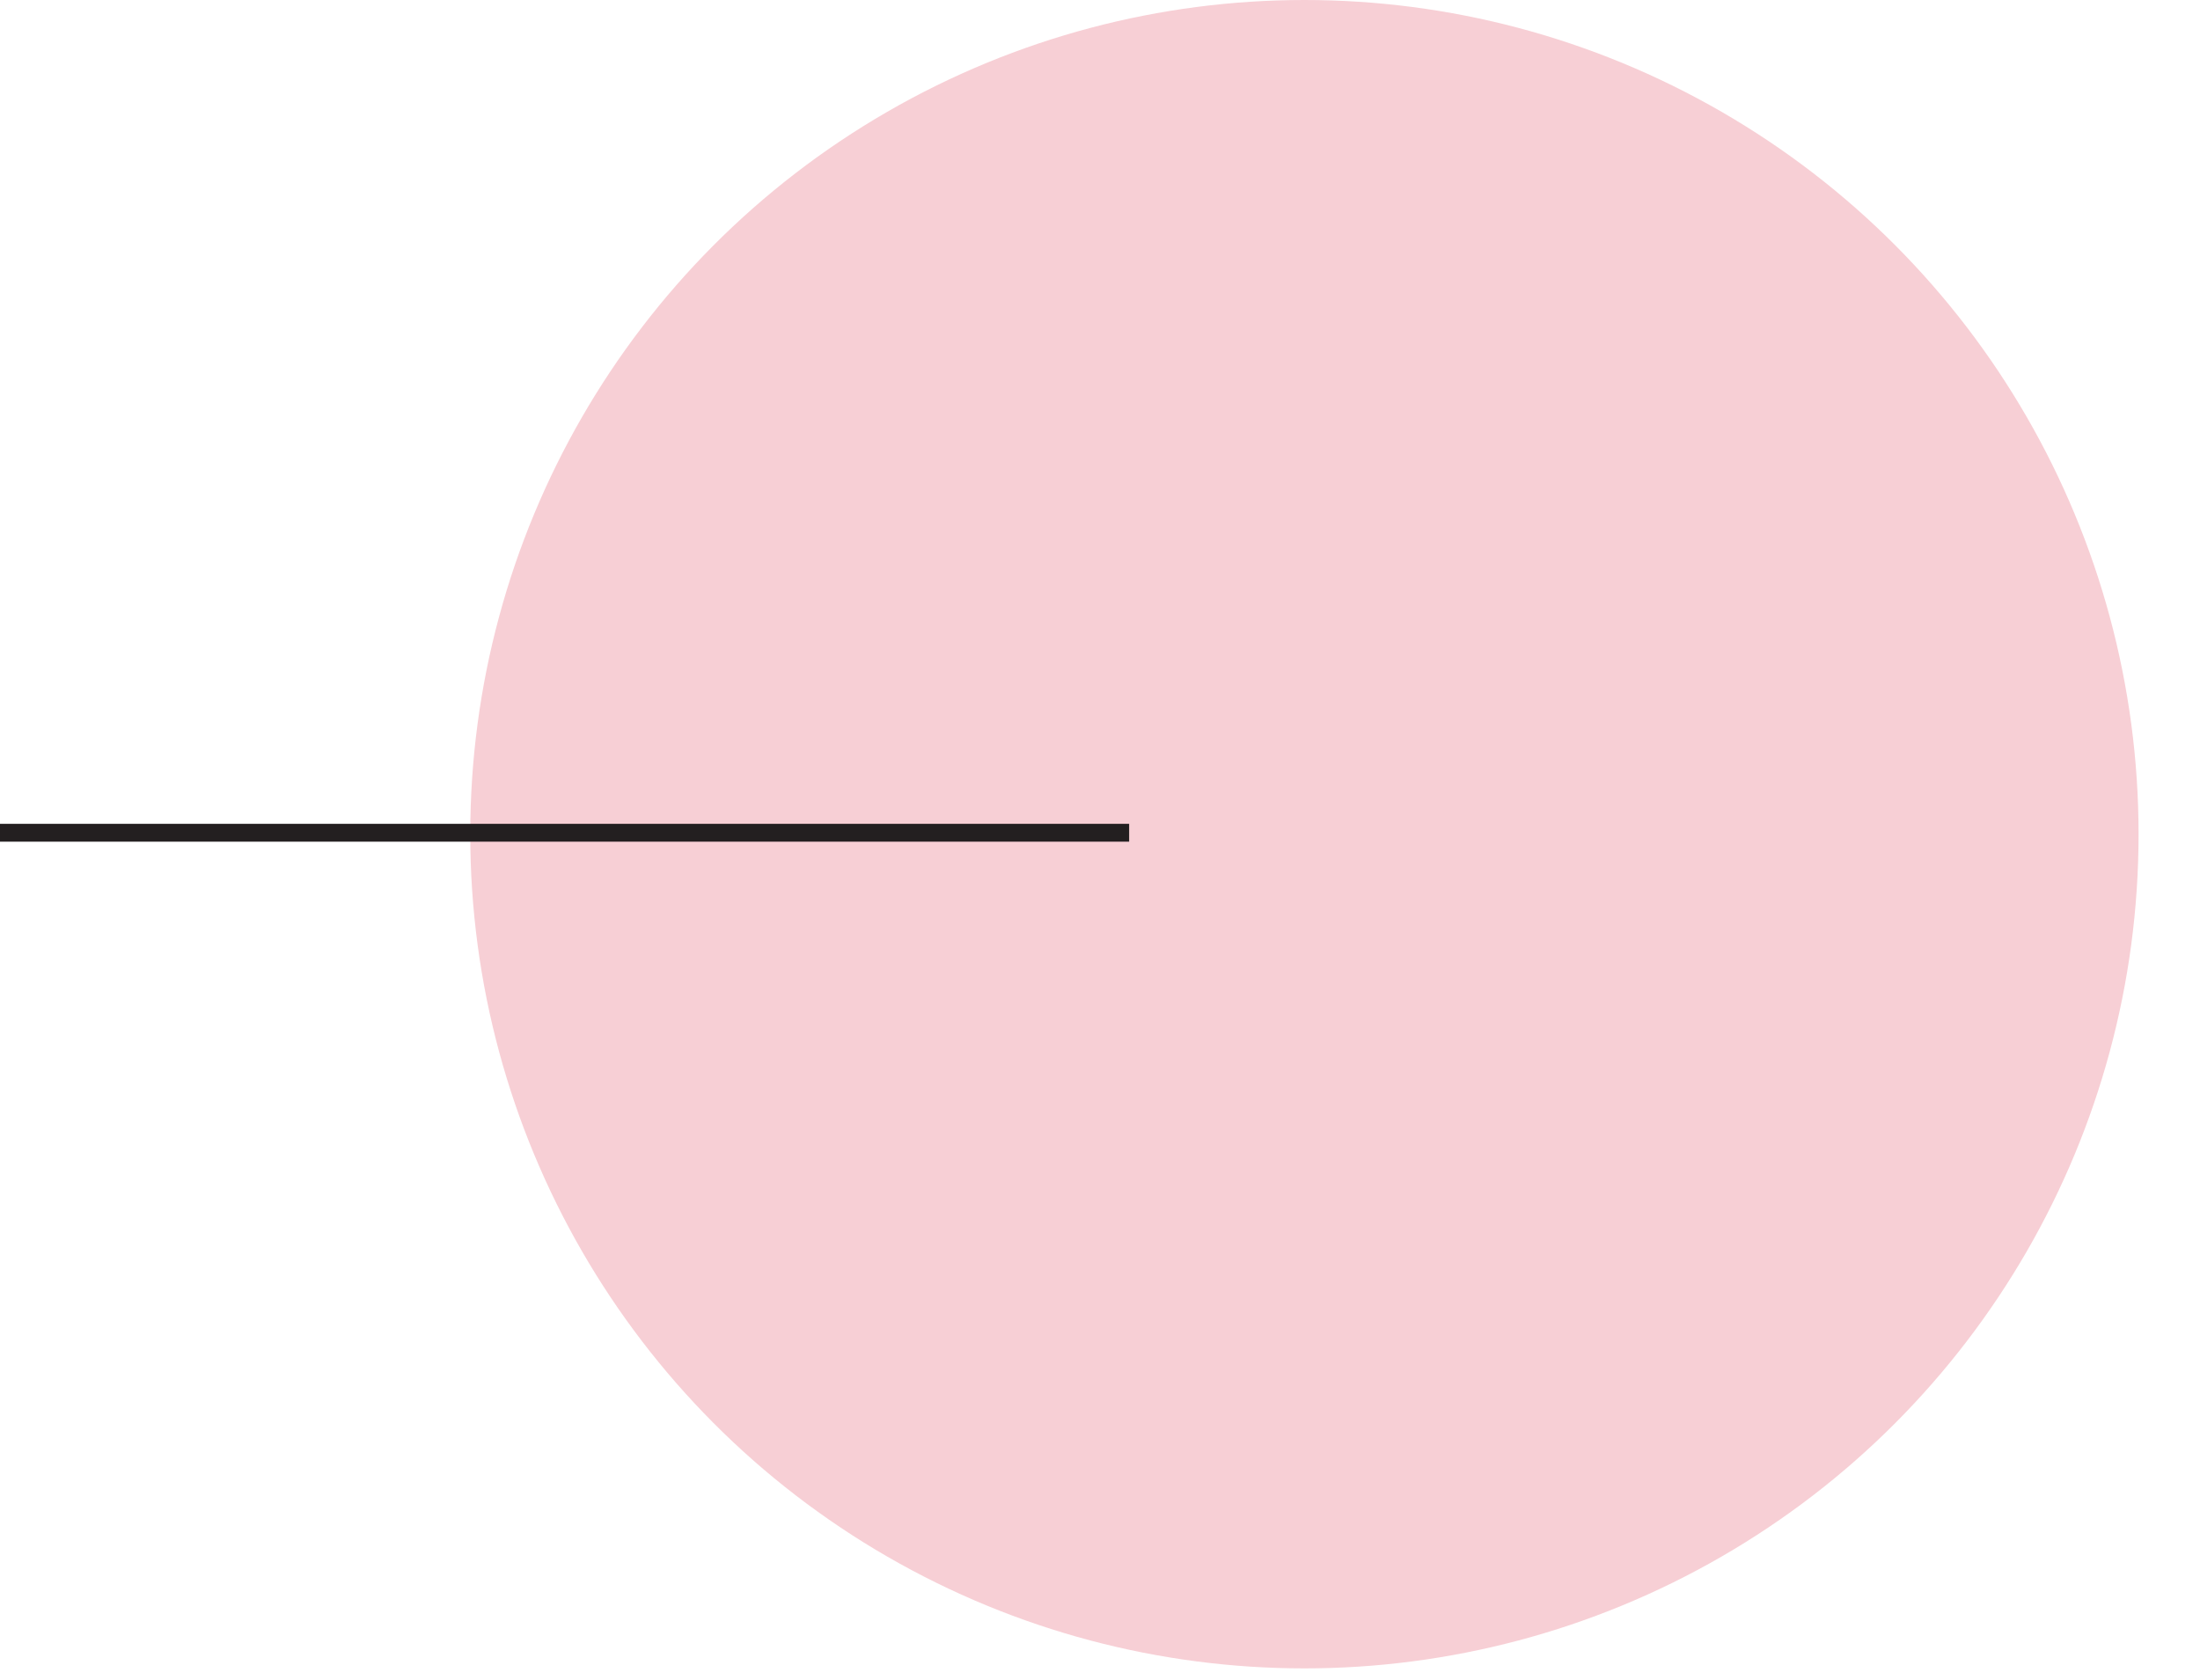 <svg xmlns="http://www.w3.org/2000/svg" xmlns:xlink="http://www.w3.org/1999/xlink" xmlns:a="http://ns.adobe.com/AdobeSVGViewerExtensions/3.0/" x="0px" y="0px" width="93px" height="71px" viewBox="0 0 93 71" xml:space="preserve"><defs></defs><circle fill="#F7CFD5" cx="55.141" cy="35.262" r="35.262"></circle><line fill="none" stroke="#231F20" stroke-width="0.754" stroke-miterlimit="10" x1="0" y1="35.201" x2="47.732" y2="35.201"></line></svg>